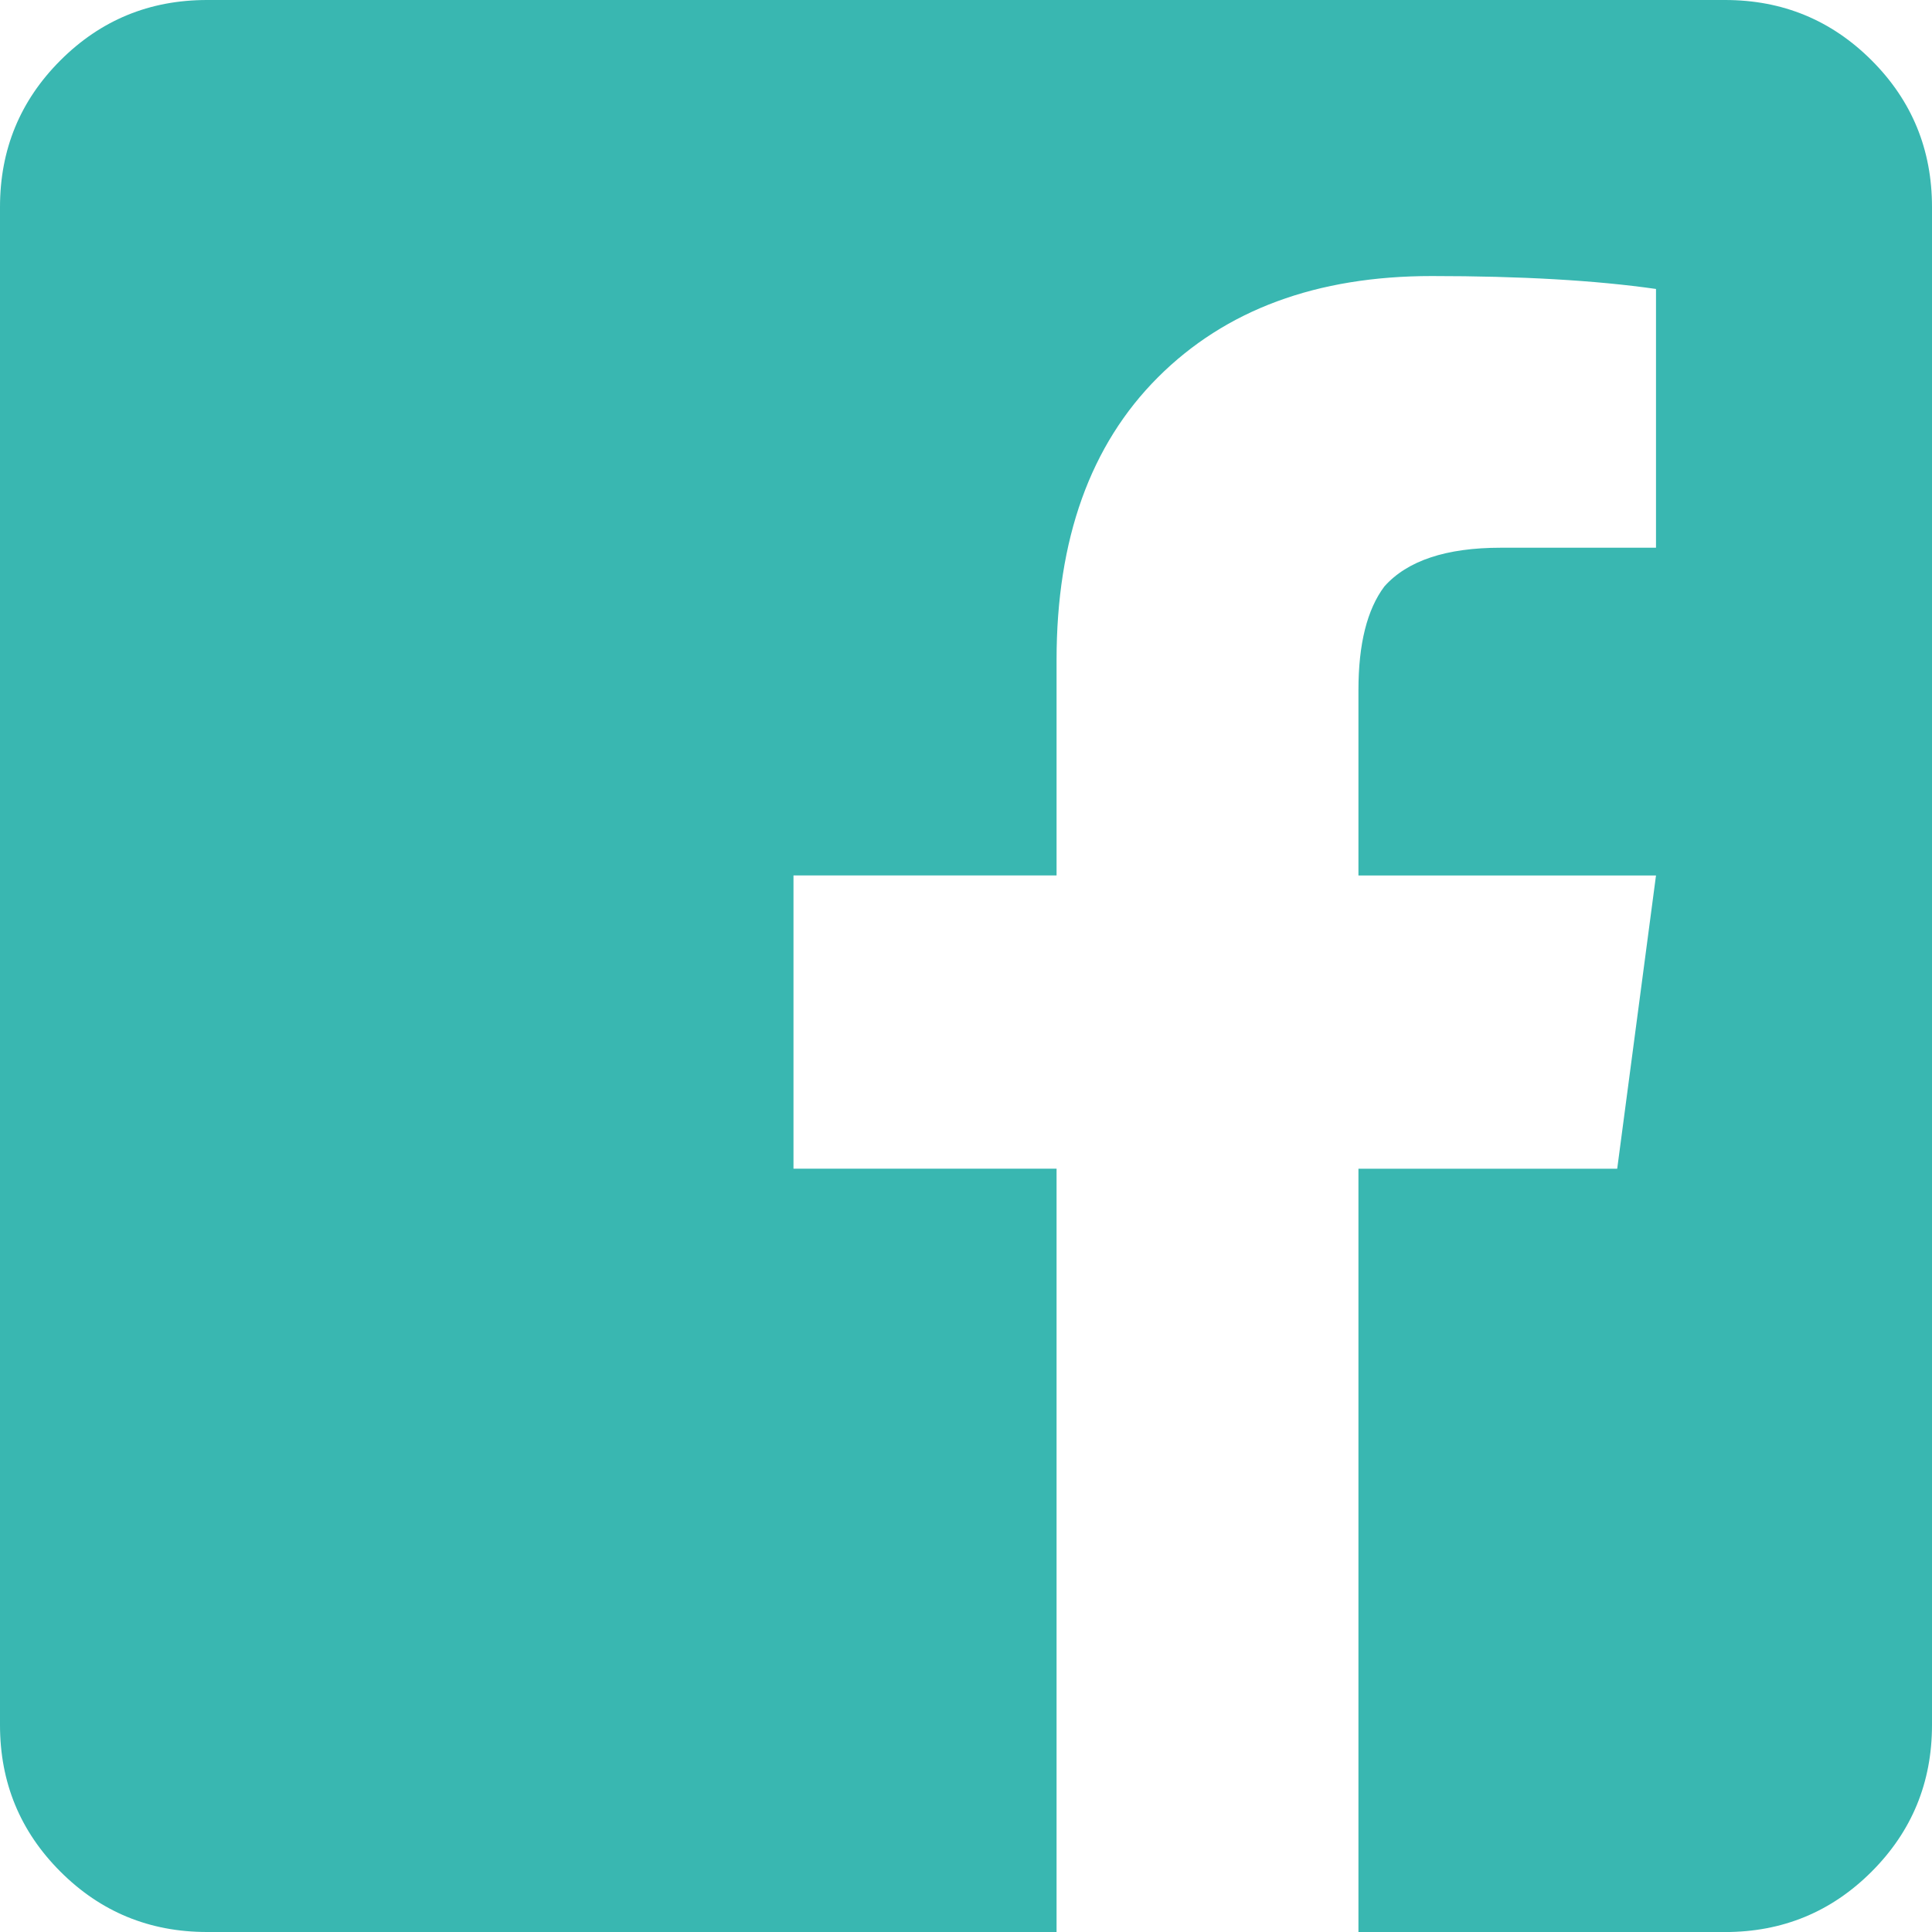<!-- Generator: Adobe Illustrator 22.0.0, SVG Export Plug-In  -->
<svg version="1.1"
	 xmlns="http://www.w3.org/2000/svg" xmlns:xlink="http://www.w3.org/1999/xlink" xmlns:a="http://ns.adobe.com/AdobeSVGViewerExtensions/3.0/"
	 x="0px" y="0px" width="43.379px" height="43.379px" viewBox="0 0 43.379 43.379"
	 style="enable-background:new 0 0 43.379 43.379;" xml:space="preserve">
<style type="text/css">
	.st0{fill:#39B7B1;}
</style>
<defs>
</defs>
<path class="st0" d="M43.379,4.648v34.084c0,1.291-0.452,2.388-1.356,3.292s-2.001,1.356-3.292,1.356h-8.23V26.241h5.81l0.871-6.584
	h-6.681v-4.164c0-1.033,0.194-1.807,0.581-2.324c0.516-0.581,1.388-0.871,2.614-0.871h3.486v-5.81
	c-1.356-0.194-3.034-0.29-5.035-0.29c-2.582,0-4.632,0.758-6.149,2.275s-2.275,3.631-2.275,6.342v4.841h-5.907v6.584h5.907v17.139
	H4.648c-1.291,0-2.388-0.452-3.292-1.356S0,40.023,0,38.732V4.648c0-1.291,0.452-2.388,1.356-3.292S3.357,0,4.648,0h34.084
	c1.291,0,2.388,0.452,3.292,1.356S43.379,3.357,43.379,4.648z"/>
</svg>